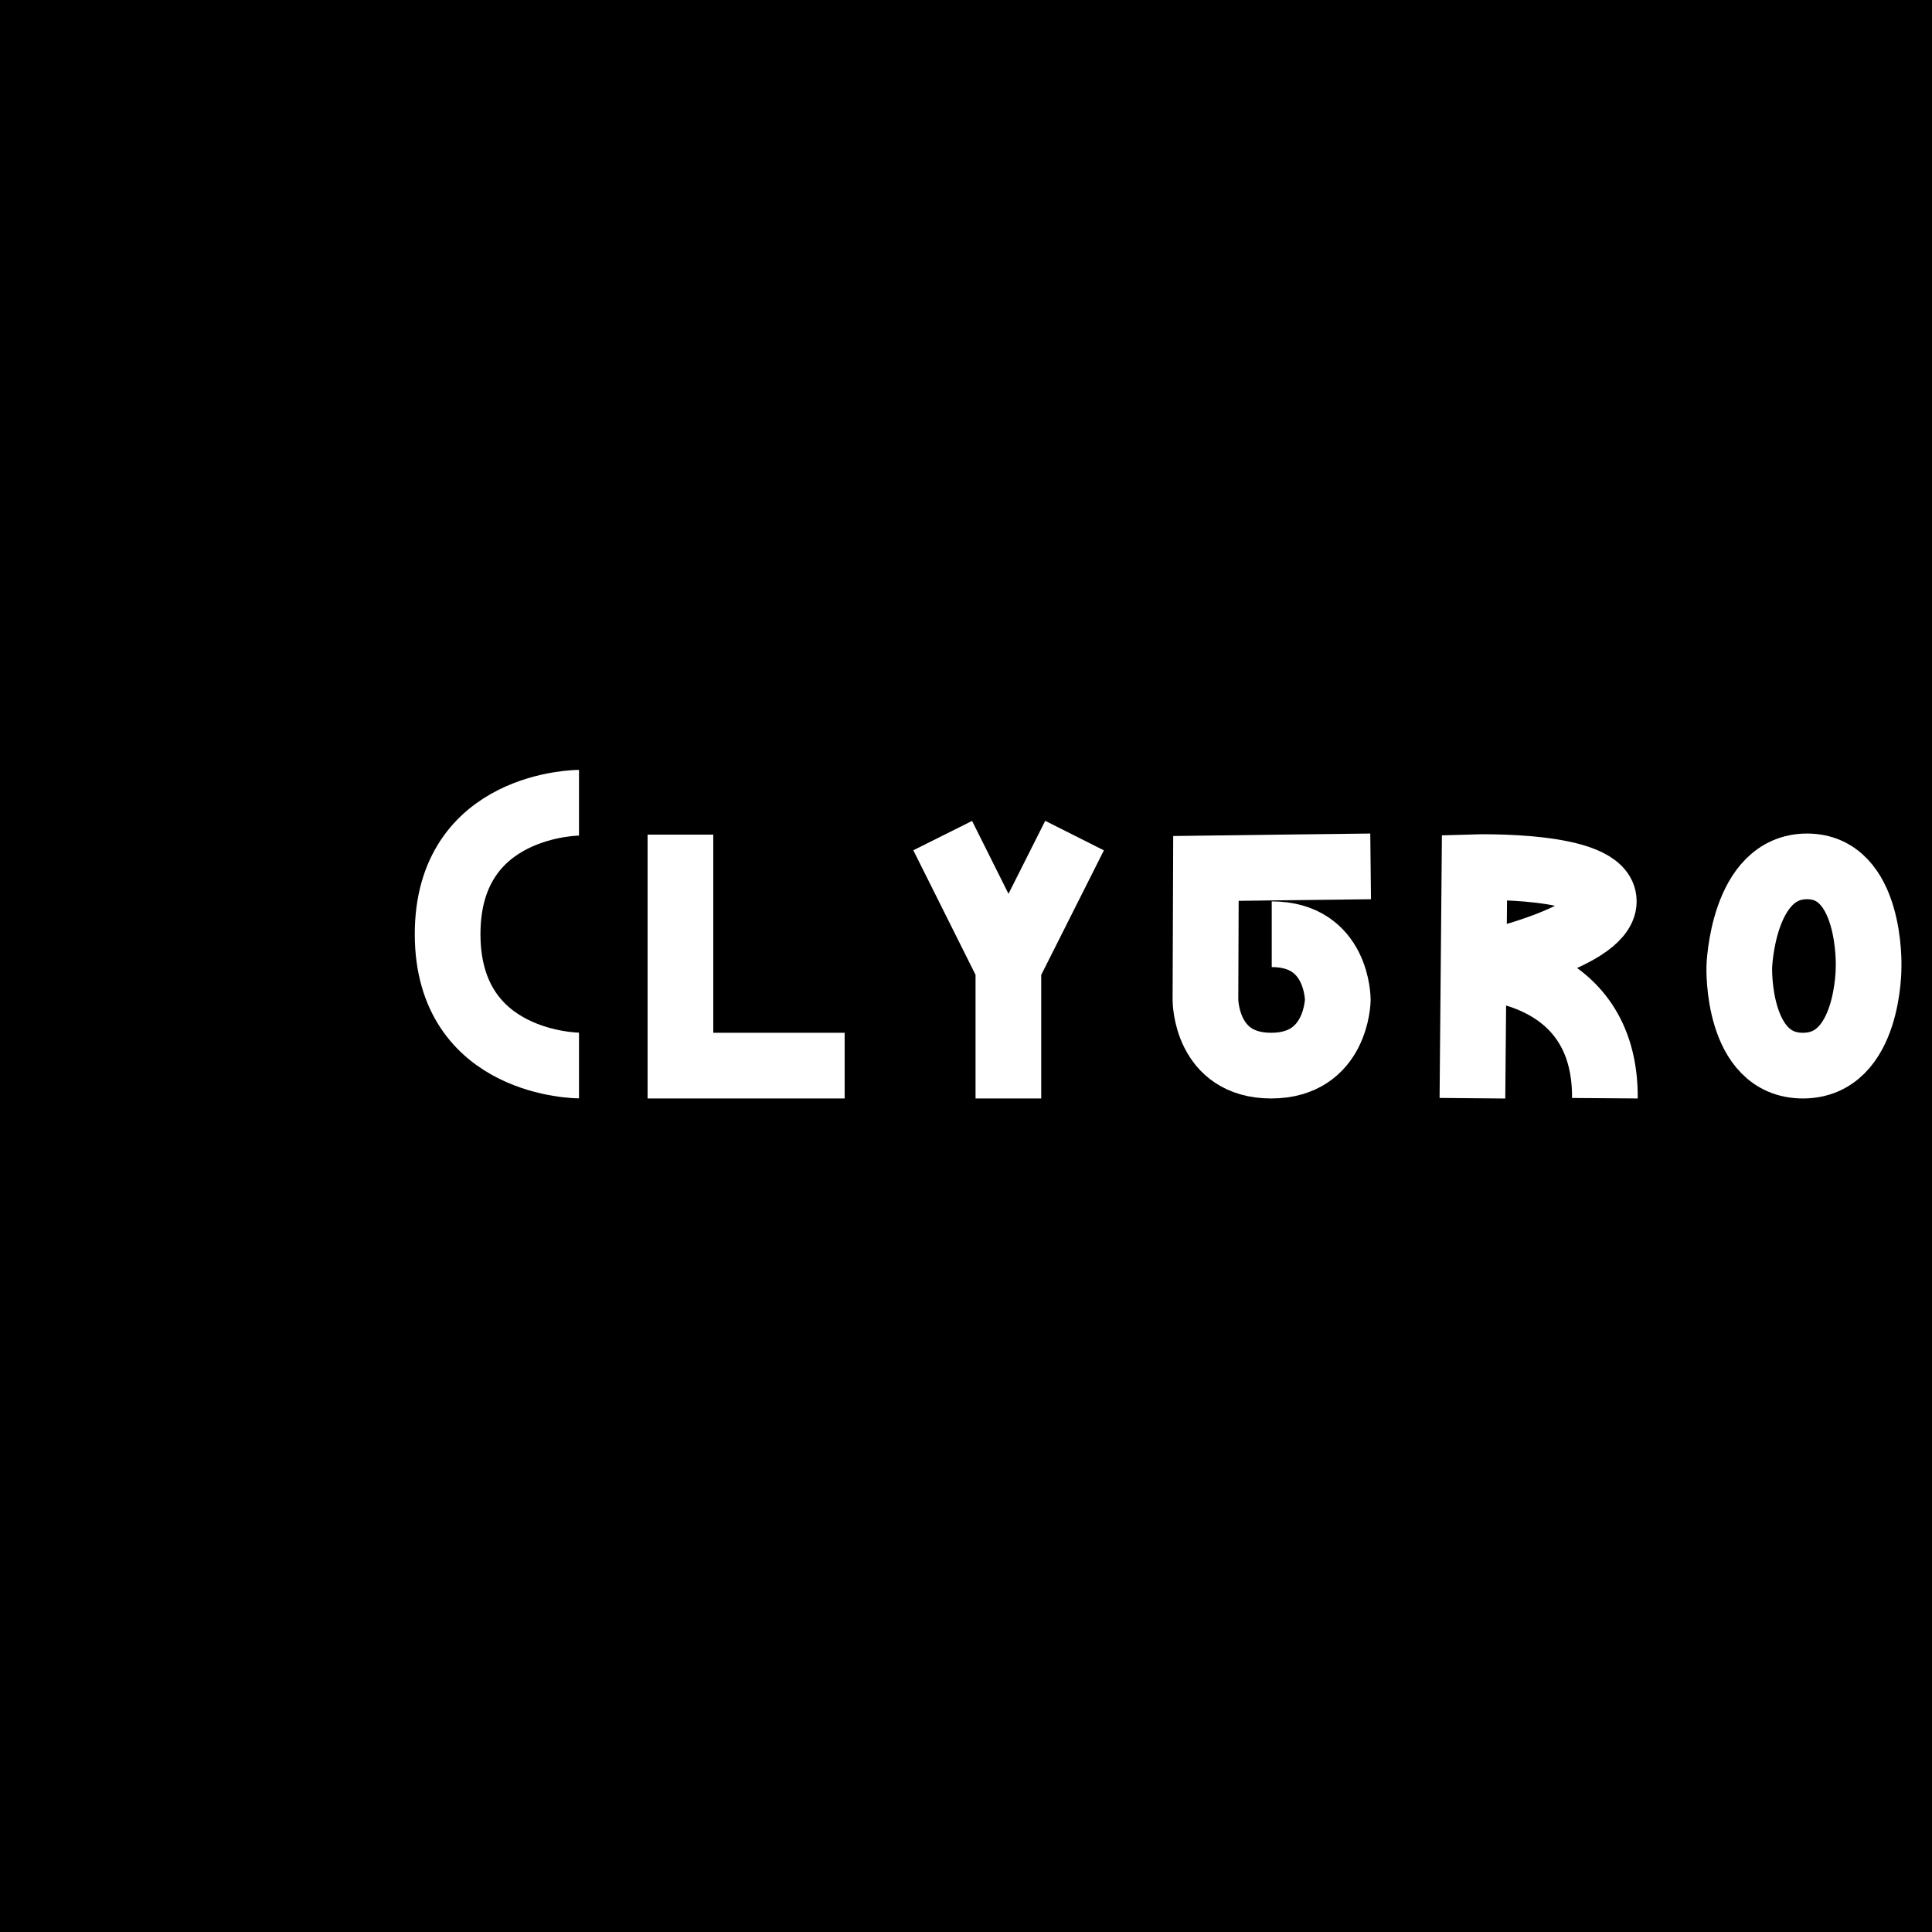 <?xml version="1.0" encoding="UTF-8" standalone="no"?>
<!-- Created with Inkscape (http://www.inkscape.org/) -->

<svg
   width="16"
   height="16"
   viewBox="0 0 16 16"
   version="1.1"
   id="svg1"
   inkscape:version="1.3.2 (091e20e, 2023-11-25)"
   sodipodi:docname="Clygro Logo April 2024.svg"
   xmlns:inkscape="http://www.inkscape.org/namespaces/inkscape"
   xmlns:sodipodi="http://sodipodi.sourceforge.net/DTD/sodipodi-0.dtd"
   xmlns="http://www.w3.org/2000/svg"
   xmlns:svg="http://www.w3.org/2000/svg">
  <sodipodi:namedview
     id="namedview1"
     pagecolor="#ffffff"
     bordercolor="#000000"
     borderopacity="0.25"
     inkscape:showpageshadow="2"
     inkscape:pageopacity="0.0"
     inkscape:pagecheckerboard="0"
     inkscape:deskcolor="#d1d1d1"
     inkscape:document-units="px"
     showgrid="true"
     inkscape:zoom="11.313709"
     inkscape:cx="-1.8561553"
     inkscape:cy="2.4306796"
     inkscape:window-width="1392"
     inkscape:window-height="1212"
     inkscape:window-x="334"
     inkscape:window-y="56"
     inkscape:window-maximized="0"
     inkscape:current-layer="layer1">
    <inkscape:grid
       id="grid1"
       units="px"
       originx="0"
       originy="0"
       spacingx="1"
       spacingy="1"
       empcolor="#0099e5"
       empopacity="0.302"
       color="#0099e5"
       opacity="0.149"
       empspacing="5"
       dotted="false"
       gridanglex="30"
       gridanglez="30"
       visible="true" />
  </sodipodi:namedview>
  <defs
     id="defs1" />
  <g
     inkscape:label="Layer 1"
     inkscape:groupmode="layer"
     id="layer1">
    <rect
       style="fill:#000000"
       id="rect1"
       width="16"
       height="16"
       x="0"
       y="0" />
    <path
       style="fill:none;fill-opacity:1;stroke:#ffffff;stroke-width:0.544;stroke-opacity:1"
       d="m 4.795,6.648 c 0,0 -1.088,0 -1.088,1.088 0,1.088 1.088,1.088 1.088,1.088"
       id="path1" />
    <path
       style="fill:none;fill-opacity:1;stroke:#ffffff;stroke-width:0.544;stroke-linecap:square;stroke-opacity:1"
       d="M 5.635,7.184 V 8.825 h 1.088"
       id="path2"
       sodipodi:nodetypes="ccc" />
    <path
       style="fill:#ffffff;fill-opacity:1;stroke:#ffffff;stroke-width:0.544;stroke-linecap:butt;stroke-opacity:1"
       d="M 7.807,6.92 8.351,8.009 8.899,6.92 8.351,8.009 v 1.088"
       id="path3" />
    <path
       style="fill:none;fill-opacity:1;stroke:#ffffff;stroke-width:0.544;stroke-opacity:1"
       d="m 11.351,7.175 c 0,0 -0.544,0.006 -0.762,0.009 -0.602,0.008 -0.602,0.008 -0.602,0.008 l -0.004,1.089 c 0,0 0,0.544 0.544,0.544 0.544,0 0.552,-0.544 0.552,-0.544 0,0 0.002,-0.544 -0.547,-0.544"
       id="path4"
       sodipodi:nodetypes="csccscc" />
    <path
       style="fill:none;fill-opacity:1;stroke:#ffffff;stroke-width:0.544;stroke-opacity:1"
       d="m 12.194,9.095 0.017,-1.913 c 0,0 1.073,-0.032 1.071,0.283 -0.001,0.313 -1.088,0.542 -1.088,0.542 0,0 1.105,0 1.097,1.088"
       id="path5"
       sodipodi:nodetypes="ccscc" />
    <path
       style="fill:none;fill-opacity:1;stroke:#ffffff;stroke-width:0.544;stroke-opacity:1"
       d="m 14.404,8.009 c 0,0 -0.026,0.816 0.527,0.816 0.553,0 0.544,-0.822 0.544,-0.822 0,0 0.026,-0.828 -0.51,-0.828 -0.536,0 -0.561,0.833 -0.561,0.833 z"
       id="path6"
       sodipodi:nodetypes="cscsc" />
  </g>
</svg>
